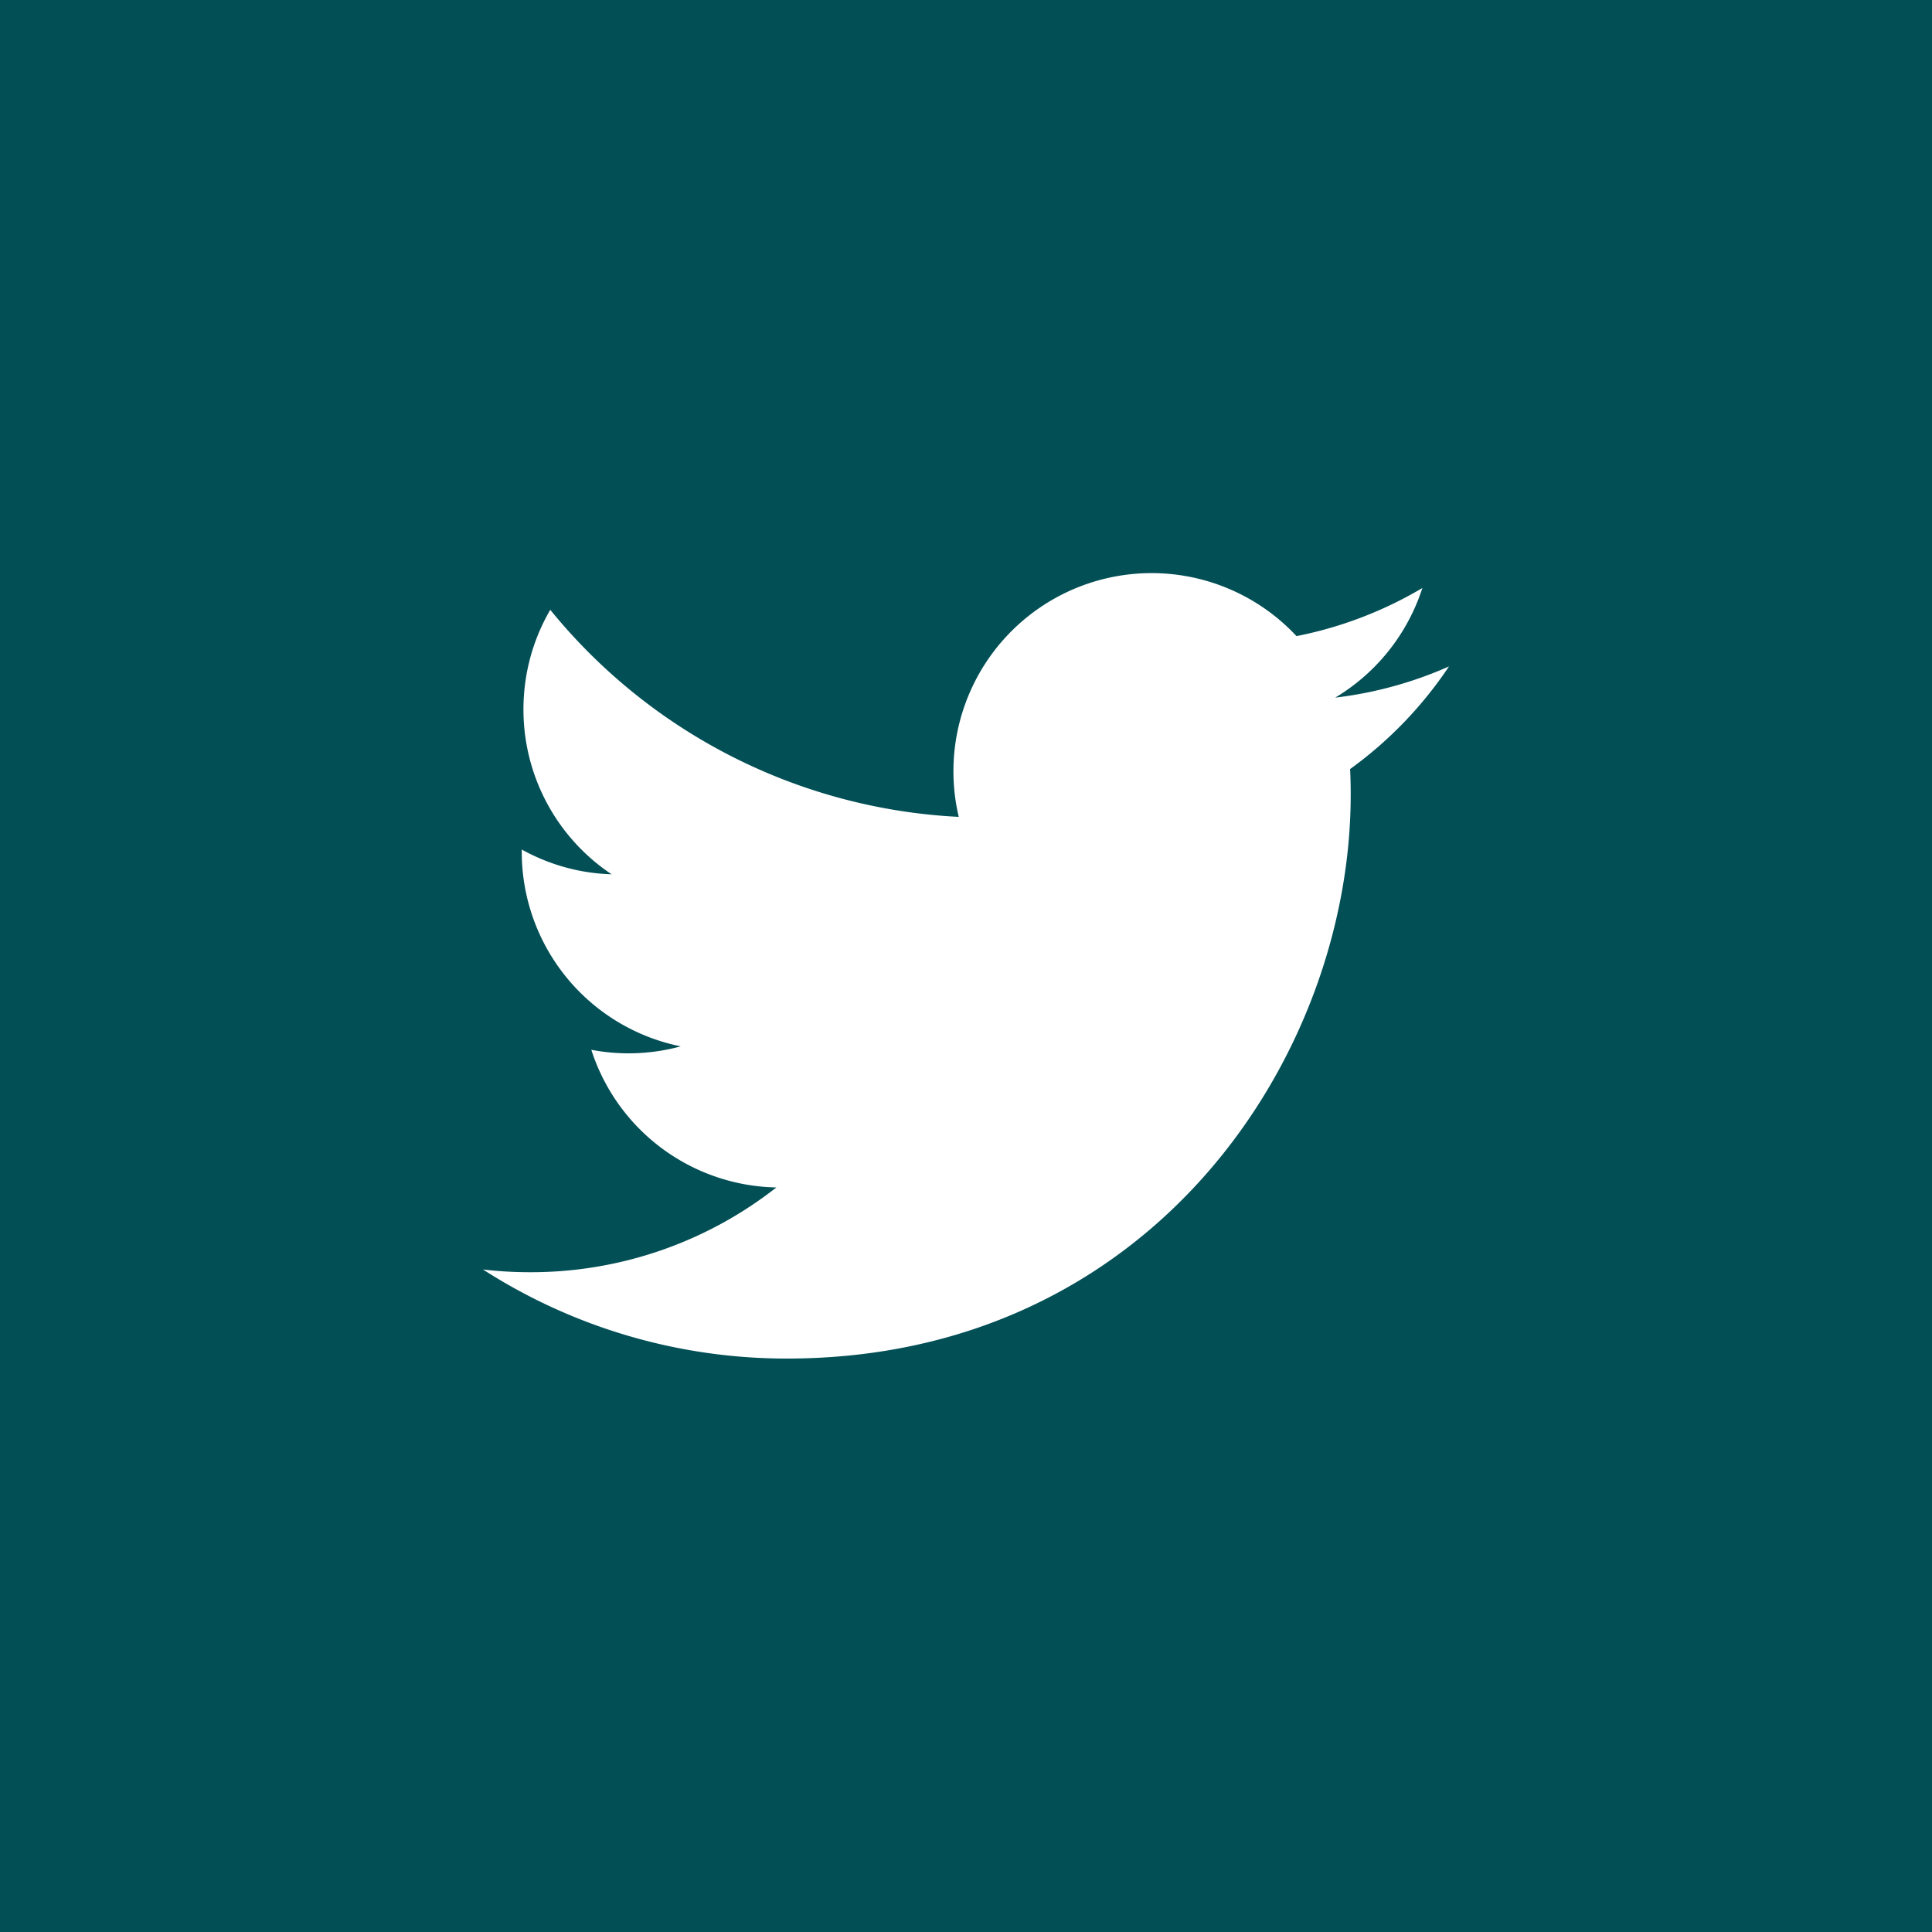 <?xml version="1.0" encoding="UTF-8" standalone="no"?><svg xmlns="http://www.w3.org/2000/svg" viewBox="0 0 32 32"><path d="M0 0v32h32V0H0zm22.362 12.737c.007.14.01.282.01.425 0 4.338-3.302 9.34-9.34 9.34A9.297 9.297 0 0 1 8 21.027c.258.03.518.045.783.045a6.584 6.584 0 0 0 4.076-1.404 3.287 3.287 0 0 1-3.065-2.28 3.289 3.289 0 0 0 1.481-.057 3.286 3.286 0 0 1-2.633-3.218v-.042c.444.246.95.394 1.488.41a3.28 3.28 0 0 1-1.46-2.731c0-.602.162-1.165.444-1.65a9.316 9.316 0 0 0 6.766 3.43 3.282 3.282 0 0 1 5.594-2.994 6.575 6.575 0 0 0 2.085-.797 3.295 3.295 0 0 1-1.444 1.816A6.54 6.54 0 0 0 24 11.038a6.658 6.658 0 0 1-1.638 1.7z" fill="#024f56"/></svg>
